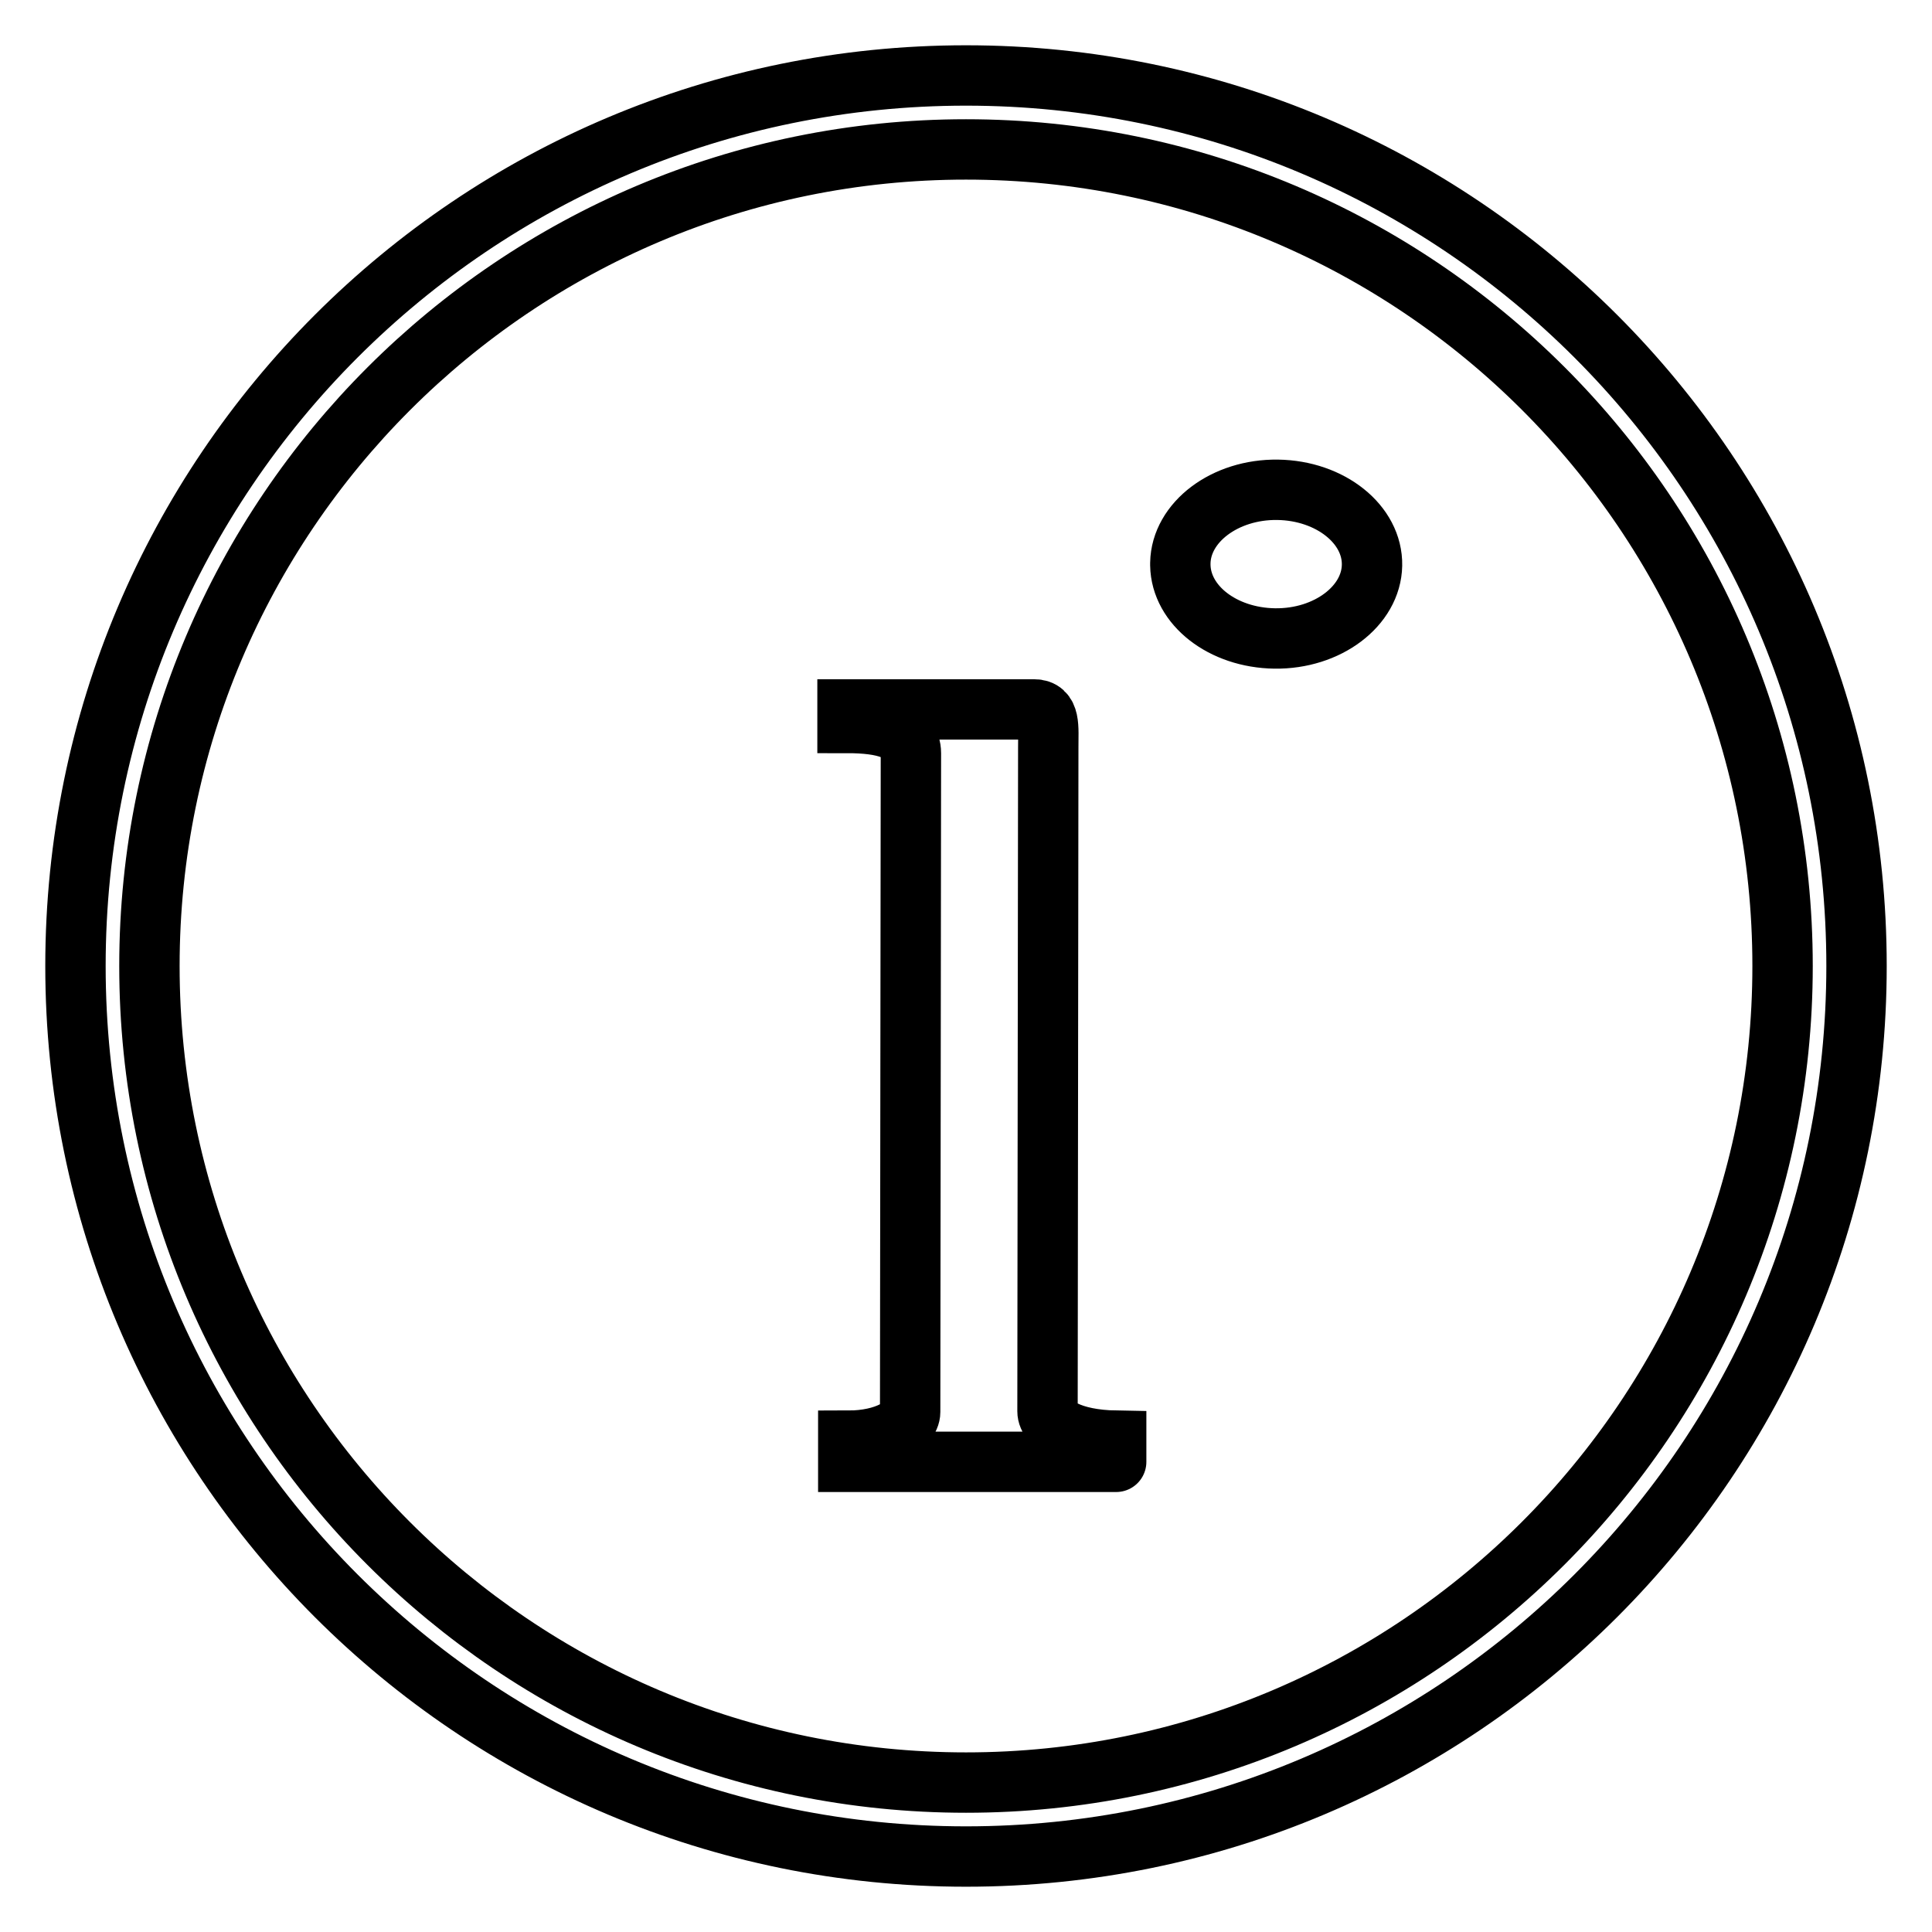 <?xml version="1.0" encoding="utf-8"?>
<!-- Svg Vector Icons : http://www.onlinewebfonts.com/icon -->
<!DOCTYPE svg PUBLIC "-//W3C//DTD SVG 1.1//EN" "http://www.w3.org/Graphics/SVG/1.1/DTD/svg11.dtd">
<svg version="1.1" xmlns="http://www.w3.org/2000/svg" xmlns:xlink="http://www.w3.org/1999/xlink" x="0px" y="0px" viewBox="0 0 256 256" enable-background="new 0 0 256 256" xml:space="preserve">
<g><g><path stroke-width="8" fill-opacity="0" stroke="#000000"  d="M138.8,187l0.1-87.9c0-2.8,0.3-5.1-1.9-5.1h-24.7v1.8c4.7,0,8.4,0.9,8.4,4l-0.1,87.3c0,1.8-3.3,3.8-8.2,3.8c0,0,0,1.7,0,2.8h35.5c0,0.1,0-2.8,0-2.8C141.9,190.8,138.8,188.8,138.8,187z"/><path stroke-width="8" fill-opacity="0" stroke="#000000"  d="M128,10C62.8,10,10,62.8,10,128c0,65.2,52.8,118,118,118c65.2,0,118-52.8,118-118C246,62.8,193.2,10,128,10z M128,236.2c-59.7,0-108.2-48.4-108.2-108.2C19.8,68.3,68.3,19.8,128,19.8c59.7,0,108.2,48.4,108.2,108.2C236.2,187.7,187.7,236.2,128,236.2z"/><path stroke-width="8" fill-opacity="0" stroke="#000000"  d="M156.4,74.6c0.1-5.4,5.9-9.8,12.9-9.7c7,0.1,12.6,4.6,12.5,10c-0.1,5.4-5.9,9.8-12.9,9.7c-6.9-0.1-12.4-4.4-12.5-9.7V74.6z"/></g></g>
</svg>